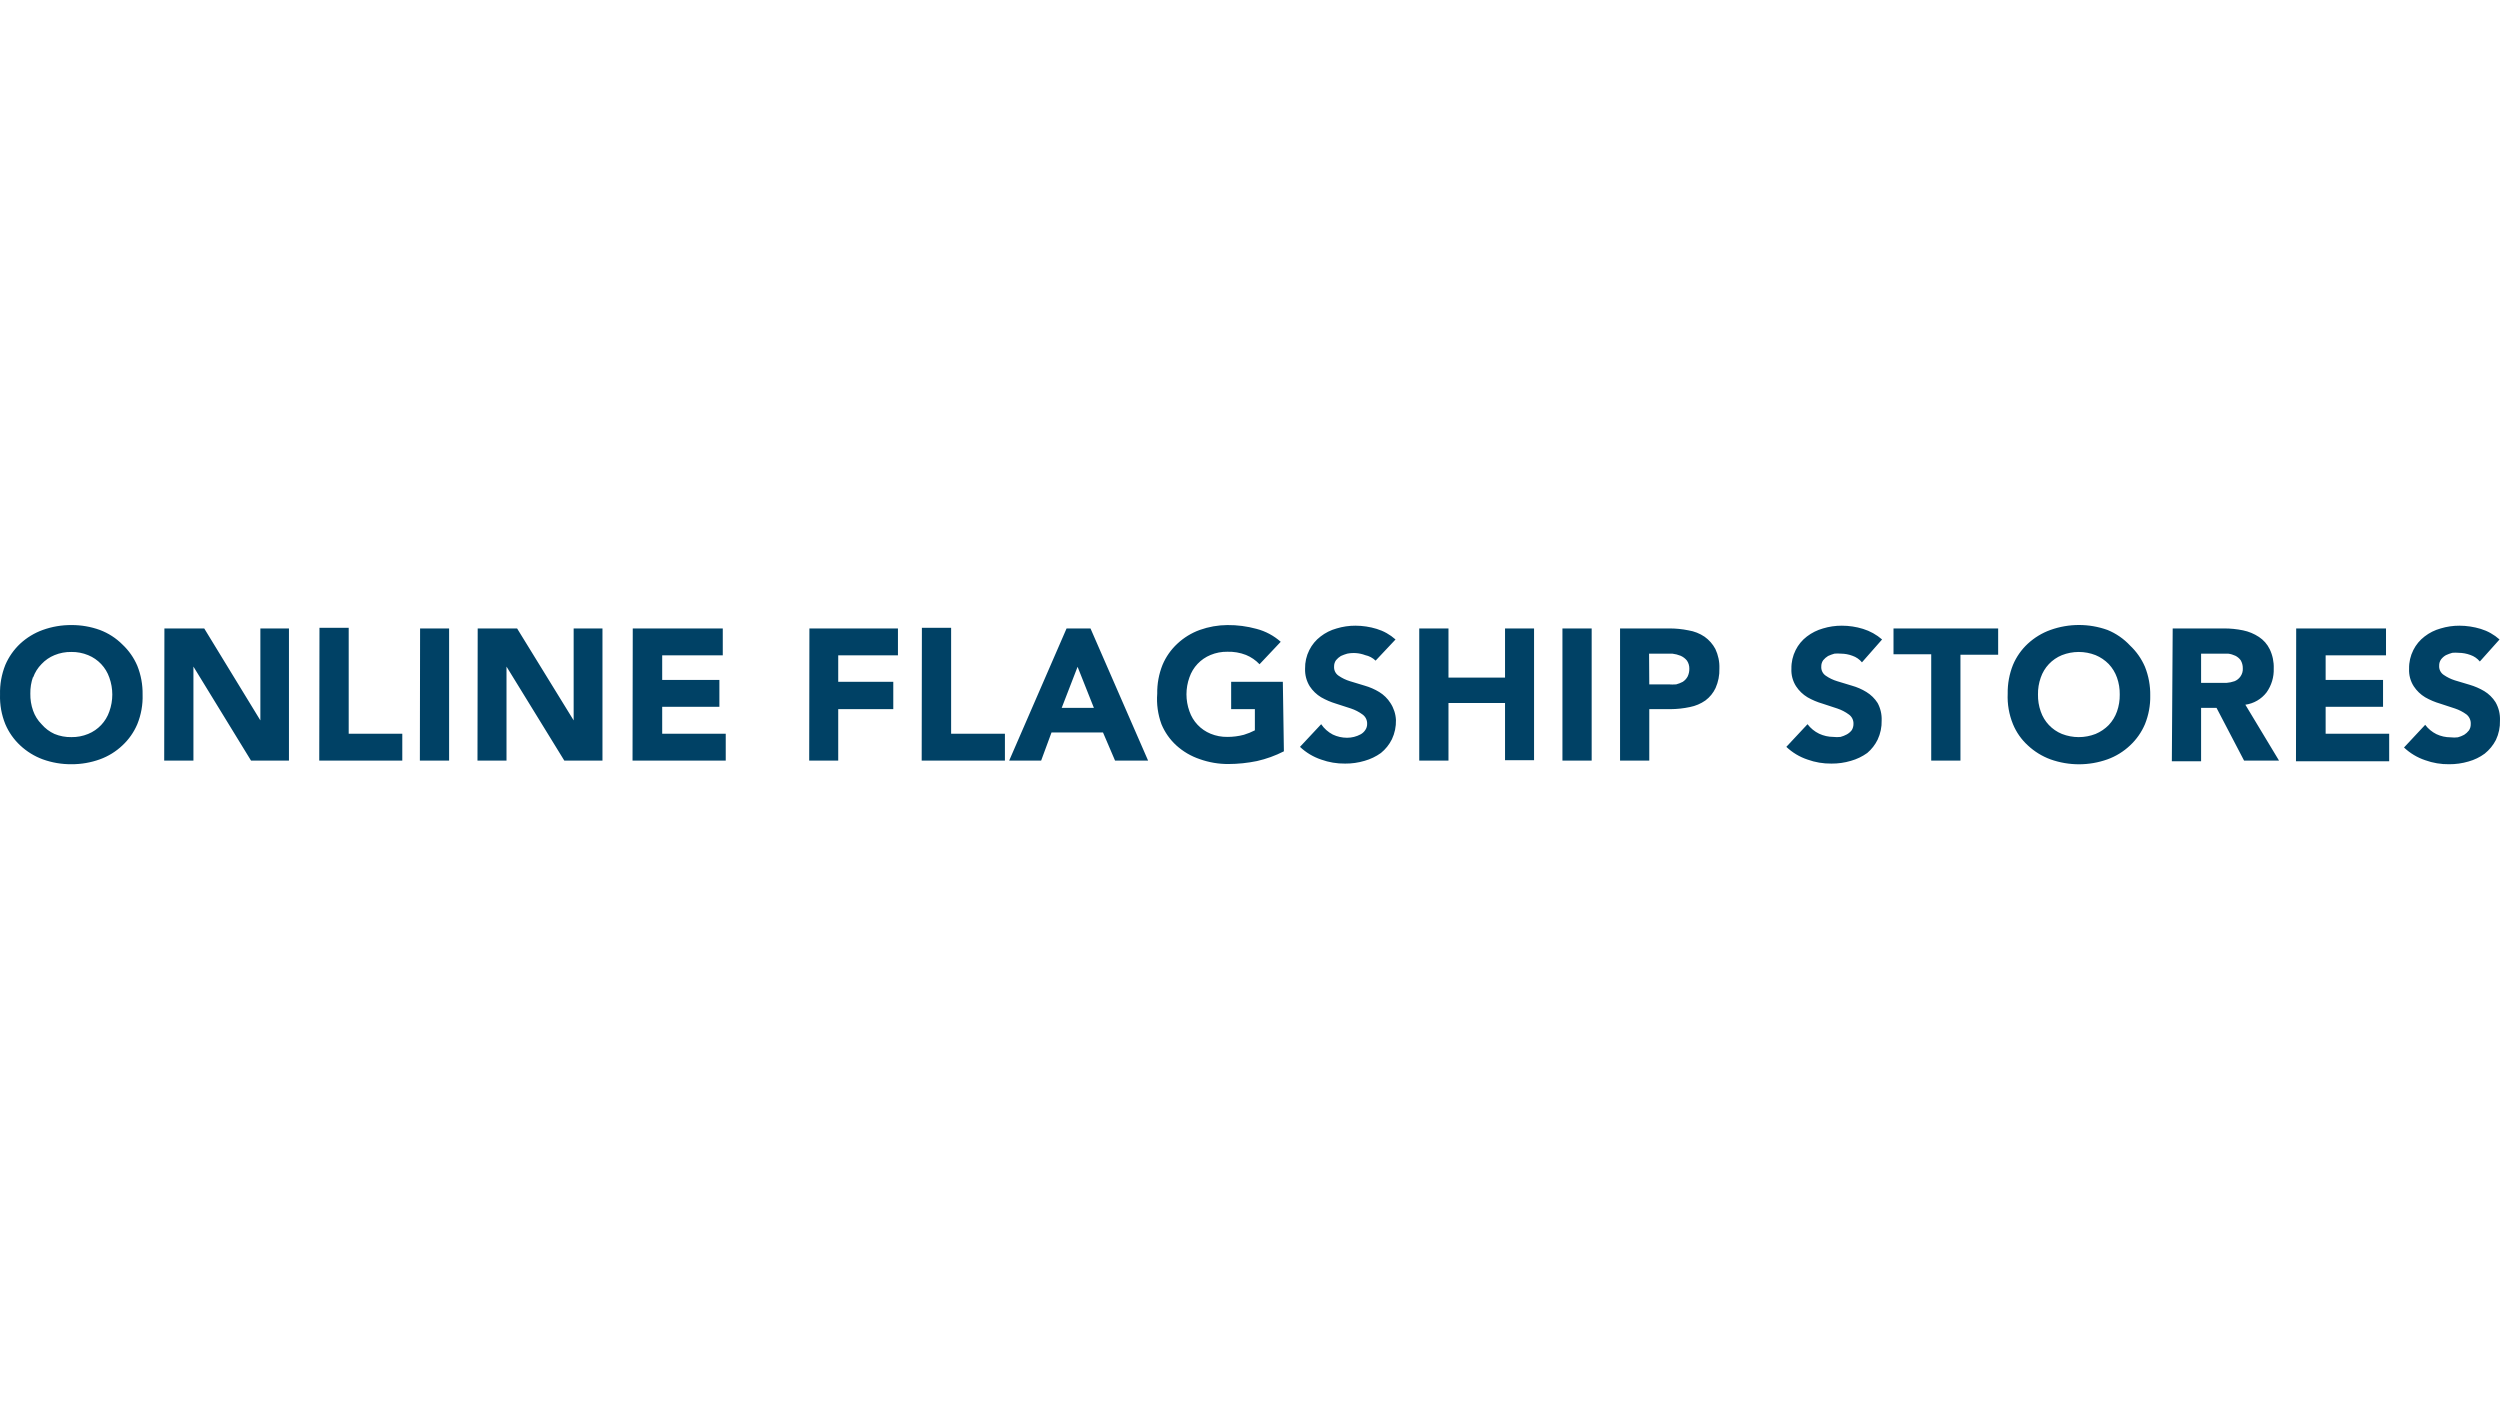 <?xml version="1.0" encoding="UTF-8"?>
<svg width="156px" height="88px" viewBox="0 0 156 88" version="1.1" xmlns="http://www.w3.org/2000/svg" xmlns:xlink="http://www.w3.org/1999/xlink">
    <!-- Generator: Sketch 63.1 (92452) - https://sketch.com -->
    <title>maison-logo-online-flagship-stores</title>
    <desc>Created with Sketch.</desc>
    <g id="maison-logo-online-flagship-stores" stroke="none" stroke-width="1" fill="none" fill-rule="evenodd">
        <rect id="Rectangle-16:9" x="0" y="0" width="156" height="87.75"></rect>
        <path d="M155.971,39.903 C155.632,39.6 155.23,39.374 154.795,39.242 C154.366,39.112 153.921,39.045 153.473,39.043 C153.075,39.041 152.678,39.099 152.297,39.215 C151.932,39.315 151.591,39.486 151.292,39.718 C150.997,39.942 150.758,40.232 150.592,40.564 C150.41,40.924 150.319,41.323 150.327,41.727 C150.307,42.114 150.409,42.498 150.618,42.824 C150.801,43.104 151.045,43.339 151.332,43.511 C151.628,43.68 151.943,43.813 152.27,43.908 L153.196,44.212 C153.451,44.298 153.692,44.423 153.909,44.582 C154.092,44.729 154.191,44.956 154.174,45.19 C154.178,45.331 154.137,45.471 154.055,45.586 C153.974,45.691 153.876,45.78 153.764,45.851 C153.639,45.919 153.505,45.973 153.367,46.009 C153.218,46.027 153.067,46.027 152.918,46.009 C152.612,46.01 152.309,45.942 152.032,45.811 C151.757,45.674 151.517,45.475 151.332,45.229 L150.01,46.644 C150.388,47.001 150.839,47.272 151.332,47.437 C151.81,47.61 152.317,47.695 152.825,47.688 C153.237,47.691 153.647,47.633 154.041,47.516 C154.403,47.415 154.744,47.25 155.046,47.027 C155.338,46.793 155.576,46.501 155.747,46.168 C155.924,45.792 156.01,45.38 155.998,44.965 C156.016,44.563 155.92,44.164 155.72,43.815 C155.542,43.535 155.303,43.3 155.02,43.128 C154.733,42.958 154.427,42.825 154.108,42.731 L153.182,42.454 C152.933,42.374 152.697,42.259 152.482,42.11 C152.295,41.983 152.189,41.767 152.204,41.542 C152.199,41.4 152.241,41.261 152.323,41.145 C152.406,41.037 152.509,40.947 152.627,40.881 C152.755,40.822 152.888,40.774 153.024,40.735 C153.156,40.723 153.288,40.723 153.42,40.735 C153.668,40.738 153.914,40.782 154.147,40.868 C154.38,40.946 154.586,41.088 154.742,41.277 L155.971,39.903 Z M143.269,47.503 L149.085,47.503 L149.085,45.785 L145.12,45.785 L145.12,44.106 L148.702,44.106 L148.702,42.427 L145.12,42.427 L145.12,40.894 L148.887,40.894 L148.887,39.215 L143.282,39.215 L143.269,47.503 Z M137.348,40.788 L138.537,40.788 L139.039,40.788 C139.195,40.808 139.347,40.853 139.489,40.92 C139.619,40.986 139.732,41.081 139.819,41.198 C139.908,41.35 139.953,41.524 139.951,41.7 C139.964,41.89 139.907,42.077 139.793,42.229 C139.702,42.353 139.579,42.449 139.436,42.507 C139.274,42.563 139.105,42.599 138.934,42.612 L137.348,42.612 L137.348,40.788 Z M135.523,47.503 L137.348,47.503 L137.348,44.172 L138.312,44.172 L140.031,47.463 L142.212,47.463 L140.11,43.974 C140.634,43.902 141.109,43.627 141.432,43.207 C141.742,42.772 141.9,42.247 141.881,41.713 C141.896,41.298 141.81,40.885 141.63,40.511 C141.479,40.199 141.246,39.933 140.956,39.744 C140.655,39.545 140.318,39.406 139.965,39.334 C139.573,39.253 139.175,39.213 138.775,39.215 L135.576,39.215 L135.523,47.503 Z M127.342,42.282 C127.559,41.646 128.041,41.135 128.664,40.881 C129.339,40.616 130.09,40.616 130.765,40.881 C131.073,41.009 131.351,41.198 131.585,41.436 C131.814,41.679 131.989,41.967 132.1,42.282 C132.22,42.621 132.278,42.979 132.272,43.339 C132.278,43.699 132.22,44.057 132.1,44.397 C131.989,44.712 131.814,45 131.585,45.243 C131.351,45.48 131.073,45.669 130.765,45.798 C130.09,46.062 129.339,46.062 128.664,45.798 C128.041,45.544 127.559,45.033 127.342,44.397 C127.222,44.057 127.164,43.699 127.17,43.339 C127.164,42.979 127.222,42.621 127.342,42.282 M125.61,45.19 C125.818,45.693 126.134,46.144 126.535,46.511 C126.944,46.894 127.425,47.191 127.95,47.384 C129.099,47.794 130.356,47.794 131.505,47.384 C132.032,47.194 132.513,46.897 132.92,46.511 C133.317,46.14 133.632,45.69 133.845,45.19 C134.074,44.623 134.187,44.016 134.175,43.405 C134.185,42.79 134.073,42.179 133.845,41.608 C133.63,41.108 133.315,40.658 132.92,40.286 C132.525,39.86 132.043,39.527 131.505,39.308 C130.356,38.897 129.099,38.897 127.95,39.308 C127.425,39.496 126.944,39.789 126.535,40.167 C126.136,40.537 125.821,40.987 125.61,41.489 C125.382,42.06 125.27,42.671 125.28,43.286 C125.251,43.937 125.364,44.587 125.61,45.19 M120.508,47.463 L122.332,47.463 L122.332,40.854 L124.685,40.854 L124.685,39.215 L118.155,39.215 L118.155,40.828 L120.508,40.828 L120.508,47.463 Z M117.442,39.903 C117.095,39.602 116.69,39.377 116.252,39.242 C115.824,39.11 115.378,39.043 114.93,39.043 C114.532,39.041 114.135,39.099 113.754,39.215 C113.39,39.318 113.049,39.488 112.749,39.718 C112.454,39.942 112.215,40.232 112.049,40.564 C111.867,40.924 111.776,41.323 111.784,41.727 C111.764,42.114 111.866,42.498 112.075,42.824 C112.258,43.104 112.502,43.339 112.789,43.511 C113.085,43.68 113.4,43.813 113.728,43.908 L114.653,44.212 C114.908,44.298 115.149,44.423 115.366,44.582 C115.555,44.715 115.664,44.933 115.657,45.163 C115.66,45.303 115.623,45.44 115.552,45.56 C115.469,45.668 115.366,45.757 115.248,45.824 C115.122,45.893 114.989,45.946 114.851,45.983 C114.702,46.001 114.551,46.001 114.402,45.983 C114.095,45.982 113.793,45.914 113.516,45.785 C113.23,45.647 112.981,45.443 112.789,45.19 L111.467,46.604 C111.845,46.962 112.296,47.232 112.789,47.397 C113.268,47.57 113.774,47.655 114.283,47.648 C114.694,47.652 115.104,47.594 115.499,47.476 C115.863,47.373 116.208,47.208 116.516,46.987 C116.788,46.758 117.008,46.474 117.164,46.155 C117.341,45.779 117.427,45.367 117.415,44.952 C117.43,44.575 117.343,44.2 117.164,43.868 C116.986,43.588 116.747,43.353 116.464,43.181 C116.18,43.006 115.873,42.873 115.552,42.784 L114.64,42.507 C114.385,42.43 114.144,42.314 113.926,42.163 C113.739,42.036 113.633,41.82 113.648,41.595 C113.643,41.453 113.685,41.314 113.767,41.198 C113.853,41.093 113.956,41.004 114.071,40.934 C114.199,40.875 114.332,40.827 114.468,40.788 C114.604,40.775 114.741,40.775 114.877,40.788 C115.121,40.789 115.363,40.834 115.591,40.92 C115.824,40.999 116.03,41.141 116.186,41.33 L117.442,39.903 Z M102.902,40.788 L103.827,40.788 L104.356,40.788 C104.533,40.809 104.707,40.853 104.872,40.92 C105.026,40.988 105.163,41.092 105.268,41.224 C105.367,41.373 105.418,41.548 105.414,41.727 C105.417,41.896 105.381,42.063 105.308,42.216 C105.236,42.35 105.131,42.463 105.004,42.546 C104.874,42.615 104.736,42.668 104.594,42.705 C104.436,42.718 104.277,42.718 104.118,42.705 L102.915,42.705 L102.902,40.788 Z M101.091,47.463 L102.915,47.463 L102.915,44.251 L104.237,44.251 C104.646,44.249 105.054,44.205 105.453,44.119 C105.8,44.051 106.129,43.912 106.418,43.709 C106.691,43.506 106.909,43.238 107.053,42.93 C107.222,42.547 107.304,42.132 107.29,41.713 C107.305,41.294 107.218,40.877 107.039,40.497 C106.877,40.193 106.646,39.931 106.365,39.731 C106.063,39.527 105.72,39.392 105.361,39.334 C104.965,39.253 104.562,39.213 104.158,39.215 L101.091,39.215 L101.091,47.463 Z M97.496,47.463 L99.32,47.463 L99.32,39.215 L97.496,39.215 L97.496,47.463 Z M88.561,47.463 L90.385,47.463 L90.385,43.868 L93.914,43.868 L93.914,47.437 L95.725,47.437 L95.725,39.215 L93.914,39.215 L93.914,42.282 L90.385,42.282 L90.385,39.215 L88.561,39.215 L88.561,47.463 Z M87.081,39.903 C86.741,39.6 86.34,39.374 85.904,39.242 C85.476,39.111 85.03,39.044 84.582,39.043 C84.184,39.041 83.787,39.099 83.406,39.215 C83.041,39.315 82.7,39.486 82.402,39.718 C82.107,39.942 81.867,40.232 81.701,40.564 C81.519,40.924 81.429,41.323 81.437,41.727 C81.423,42.113 81.524,42.495 81.727,42.824 C81.911,43.104 82.155,43.339 82.441,43.511 C82.734,43.678 83.044,43.811 83.366,43.908 L84.305,44.212 C84.56,44.298 84.801,44.423 85.019,44.582 C85.207,44.715 85.316,44.933 85.309,45.163 C85.314,45.305 85.272,45.444 85.19,45.56 C85.116,45.67 85.017,45.761 84.9,45.824 C84.64,45.964 84.349,46.037 84.054,46.036 C83.748,46.036 83.445,45.968 83.168,45.837 C82.876,45.685 82.626,45.462 82.441,45.19 L81.119,46.604 C81.497,46.962 81.948,47.232 82.441,47.397 C82.92,47.57 83.426,47.655 83.935,47.648 C84.346,47.652 84.756,47.594 85.151,47.476 C85.516,47.373 85.86,47.208 86.169,46.987 C86.457,46.754 86.692,46.461 86.856,46.128 C87.033,45.753 87.119,45.34 87.107,44.925 C87.089,44.549 86.97,44.183 86.763,43.868 C86.585,43.588 86.346,43.353 86.063,43.181 C85.778,43.008 85.471,42.875 85.151,42.784 L84.239,42.507 C83.985,42.43 83.744,42.314 83.525,42.163 C83.338,42.036 83.232,41.82 83.247,41.595 C83.243,41.453 83.284,41.314 83.366,41.198 C83.452,41.093 83.555,41.004 83.67,40.934 C83.799,40.875 83.931,40.827 84.067,40.788 C84.443,40.713 84.832,40.745 85.19,40.881 C85.434,40.932 85.659,41.051 85.838,41.224 L87.081,39.903 Z M80.049,42.546 L76.824,42.546 L76.824,44.251 L78.304,44.251 L78.304,45.573 C78.084,45.686 77.854,45.779 77.617,45.851 C77.28,45.94 76.934,45.984 76.586,45.983 C76.228,45.988 75.873,45.921 75.542,45.785 C74.919,45.53 74.437,45.02 74.22,44.383 C73.974,43.7 73.974,42.952 74.22,42.269 C74.437,41.633 74.919,41.122 75.542,40.868 C75.873,40.731 76.228,40.664 76.586,40.669 C76.983,40.657 77.378,40.724 77.749,40.868 C78.069,40.999 78.357,41.197 78.595,41.449 L79.917,40.048 C79.485,39.664 78.969,39.388 78.41,39.242 C77.816,39.078 77.202,38.998 76.586,39.004 C76,39.008 75.419,39.111 74.867,39.308 C74.347,39.496 73.87,39.789 73.466,40.167 C73.067,40.537 72.752,40.987 72.541,41.489 C72.313,42.06 72.201,42.671 72.211,43.286 C72.161,43.932 72.252,44.582 72.475,45.19 C72.683,45.693 72.999,46.144 73.4,46.511 C73.824,46.897 74.324,47.189 74.867,47.371 C75.44,47.575 76.044,47.678 76.652,47.675 C77.251,47.673 77.849,47.611 78.436,47.49 C79.019,47.358 79.583,47.154 80.115,46.882 L80.049,42.546 Z M68.259,44.172 L66.25,44.172 L67.241,41.608 L68.259,44.172 Z M62.972,47.463 L64.967,47.463 L65.615,45.705 L68.827,45.705 L69.58,47.463 L71.642,47.463 L68.047,39.215 L66.554,39.215 L62.972,47.463 Z M57.513,47.463 L62.707,47.463 L62.707,45.785 L59.35,45.785 L59.35,39.176 L57.526,39.176 L57.513,47.463 Z M50.494,47.463 L52.305,47.463 L52.305,44.251 L55.741,44.251 L55.741,42.546 L52.305,42.546 L52.305,40.894 L56.032,40.894 L56.032,39.215 L50.507,39.215 L50.494,47.463 Z M39.47,47.463 L45.286,47.463 L45.286,45.785 L41.321,45.785 L41.321,44.106 L44.89,44.106 L44.89,42.427 L41.321,42.427 L41.321,40.894 L45.101,40.894 L45.101,39.215 L39.484,39.215 L39.47,47.463 Z M29.795,47.463 L31.606,47.463 L31.606,41.595 L31.606,41.595 L35.214,47.463 L37.594,47.463 L37.594,39.215 L35.796,39.215 L35.796,44.952 L35.796,44.952 L32.267,39.215 L29.808,39.215 L29.795,47.463 Z M26.2,47.463 L28.024,47.463 L28.024,39.215 L26.213,39.215 L26.2,47.463 Z M19.921,47.463 L25.103,47.463 L25.103,45.785 L21.759,45.785 L21.759,39.176 L19.935,39.176 L19.921,47.463 Z M10.246,47.463 L12.07,47.463 L12.07,41.595 L12.07,41.595 L15.665,47.463 L18.031,47.463 L18.031,39.215 L16.247,39.215 L16.247,44.952 L16.247,44.952 L12.744,39.215 L10.259,39.215 L10.246,47.463 Z M2.064,42.282 C2.175,41.964 2.356,41.675 2.593,41.436 C2.819,41.195 3.094,41.006 3.399,40.881 C3.735,40.743 4.094,40.675 4.457,40.682 C4.815,40.677 5.17,40.745 5.501,40.881 C6.123,41.135 6.605,41.646 6.823,42.282 C7.069,42.965 7.069,43.713 6.823,44.397 C6.605,45.033 6.123,45.544 5.501,45.798 C5.17,45.934 4.815,46.001 4.457,45.996 C4.094,46.003 3.735,45.936 3.399,45.798 C3.089,45.657 2.814,45.449 2.593,45.19 C2.356,44.951 2.175,44.662 2.064,44.344 C1.944,44.004 1.886,43.646 1.893,43.286 C1.886,42.926 1.944,42.568 2.064,42.229 M0.333,45.19 C0.545,45.69 0.861,46.14 1.258,46.511 C1.666,46.894 2.147,47.191 2.672,47.384 C3.245,47.59 3.849,47.693 4.457,47.688 C5.06,47.691 5.66,47.588 6.228,47.384 C6.755,47.194 7.236,46.897 7.642,46.511 C8.04,46.14 8.355,45.69 8.567,45.19 C8.806,44.603 8.919,43.972 8.898,43.339 C8.908,42.724 8.796,42.113 8.567,41.542 C8.353,41.042 8.038,40.592 7.642,40.22 C7.242,39.818 6.759,39.507 6.228,39.308 C5.66,39.103 5.06,39 4.457,39.004 C3.849,38.999 3.245,39.102 2.672,39.308 C2.148,39.496 1.667,39.789 1.258,40.167 C0.862,40.54 0.547,40.989 0.333,41.489 C0.098,42.077 -0.015,42.706 0.002,43.339 C-0.018,43.972 0.094,44.603 0.333,45.19" id="Shape" fill="#004165" fill-rule="nonzero"></path>
    </g>
</svg>